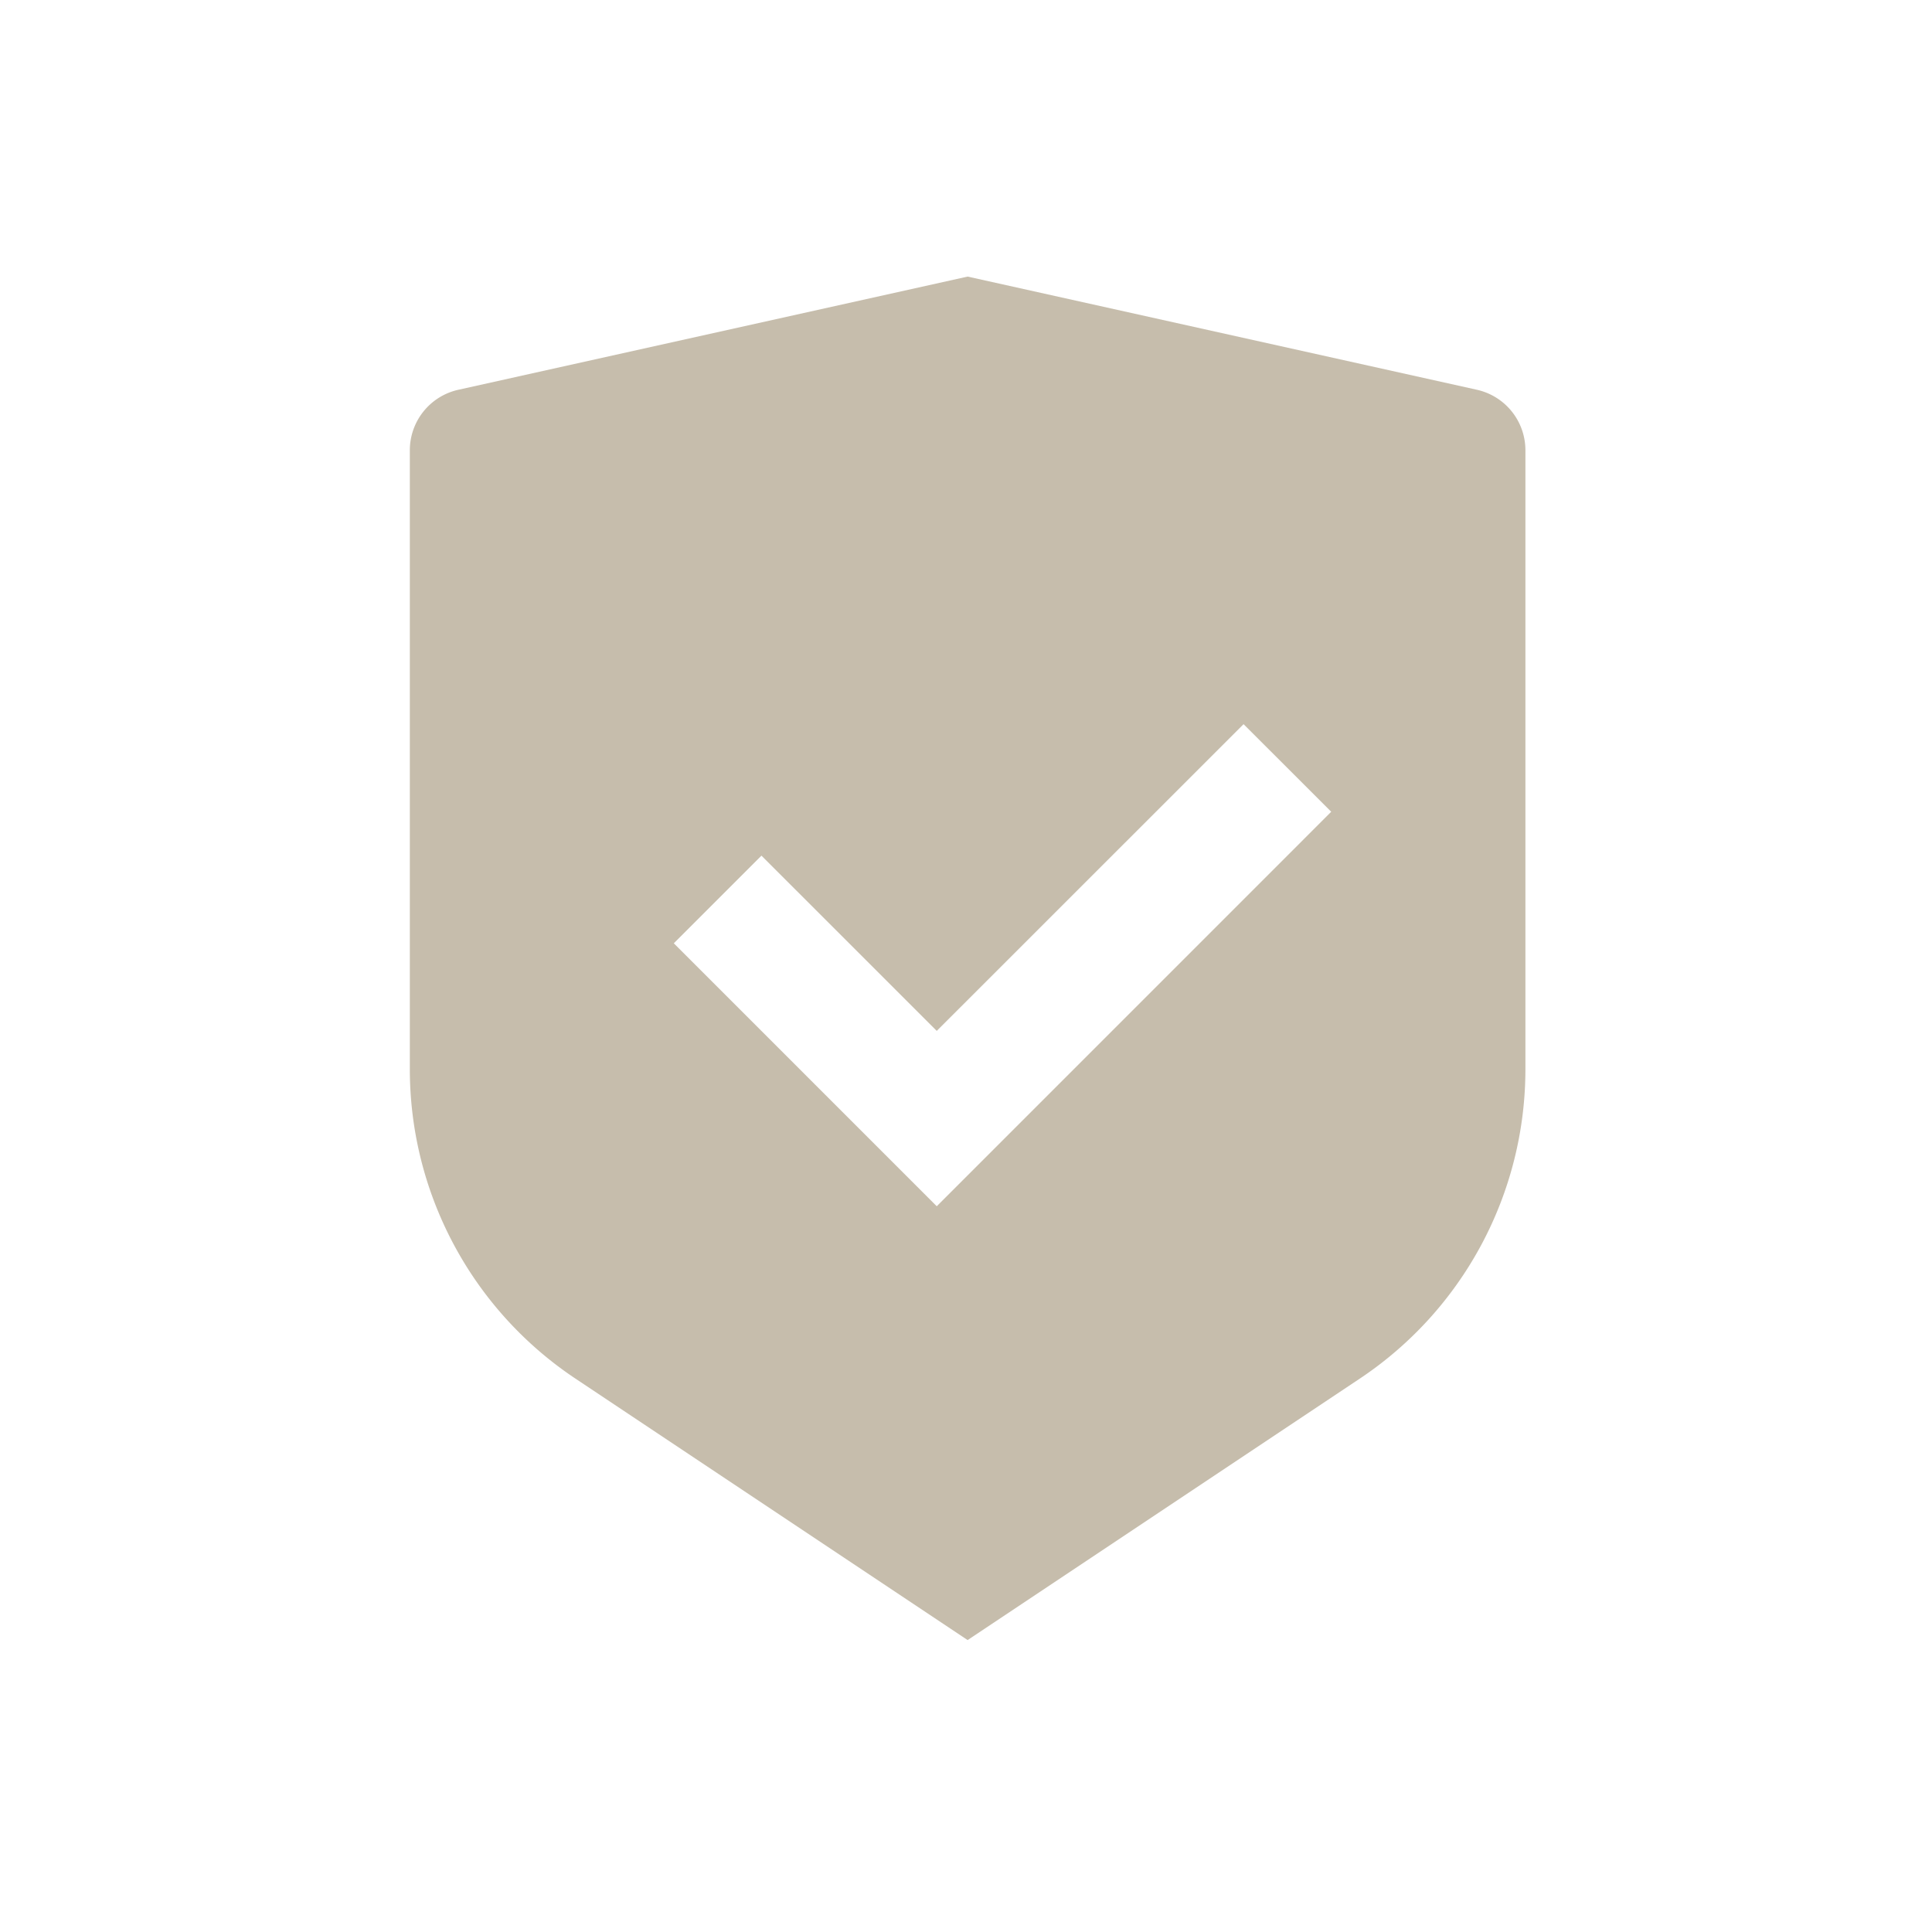 <svg xmlns="http://www.w3.org/2000/svg" width="100" height="100"><defs><clipPath id="a"><path d="M0 0h100v100H0z"/></clipPath></defs><g clip-path="url(#a)"><path fill="#c6bdac" d="m50.084 14.316 26.359 5.858a3.208 3.208 0 0 1 2.512 3.132v32.036a19.247 19.247 0 0 1-8.571 16.014l-20.3 13.534-20.3-13.534a19.248 19.248 0 0 1-8.571-16.014V23.305a3.208 3.208 0 0 1 2.512-3.131Zm14.283 23.167L48.486 53.359l-9.073-9.071-4.537 4.537 13.61 13.61 20.418-20.419Z" data-name="Path 67891"/></g></svg>